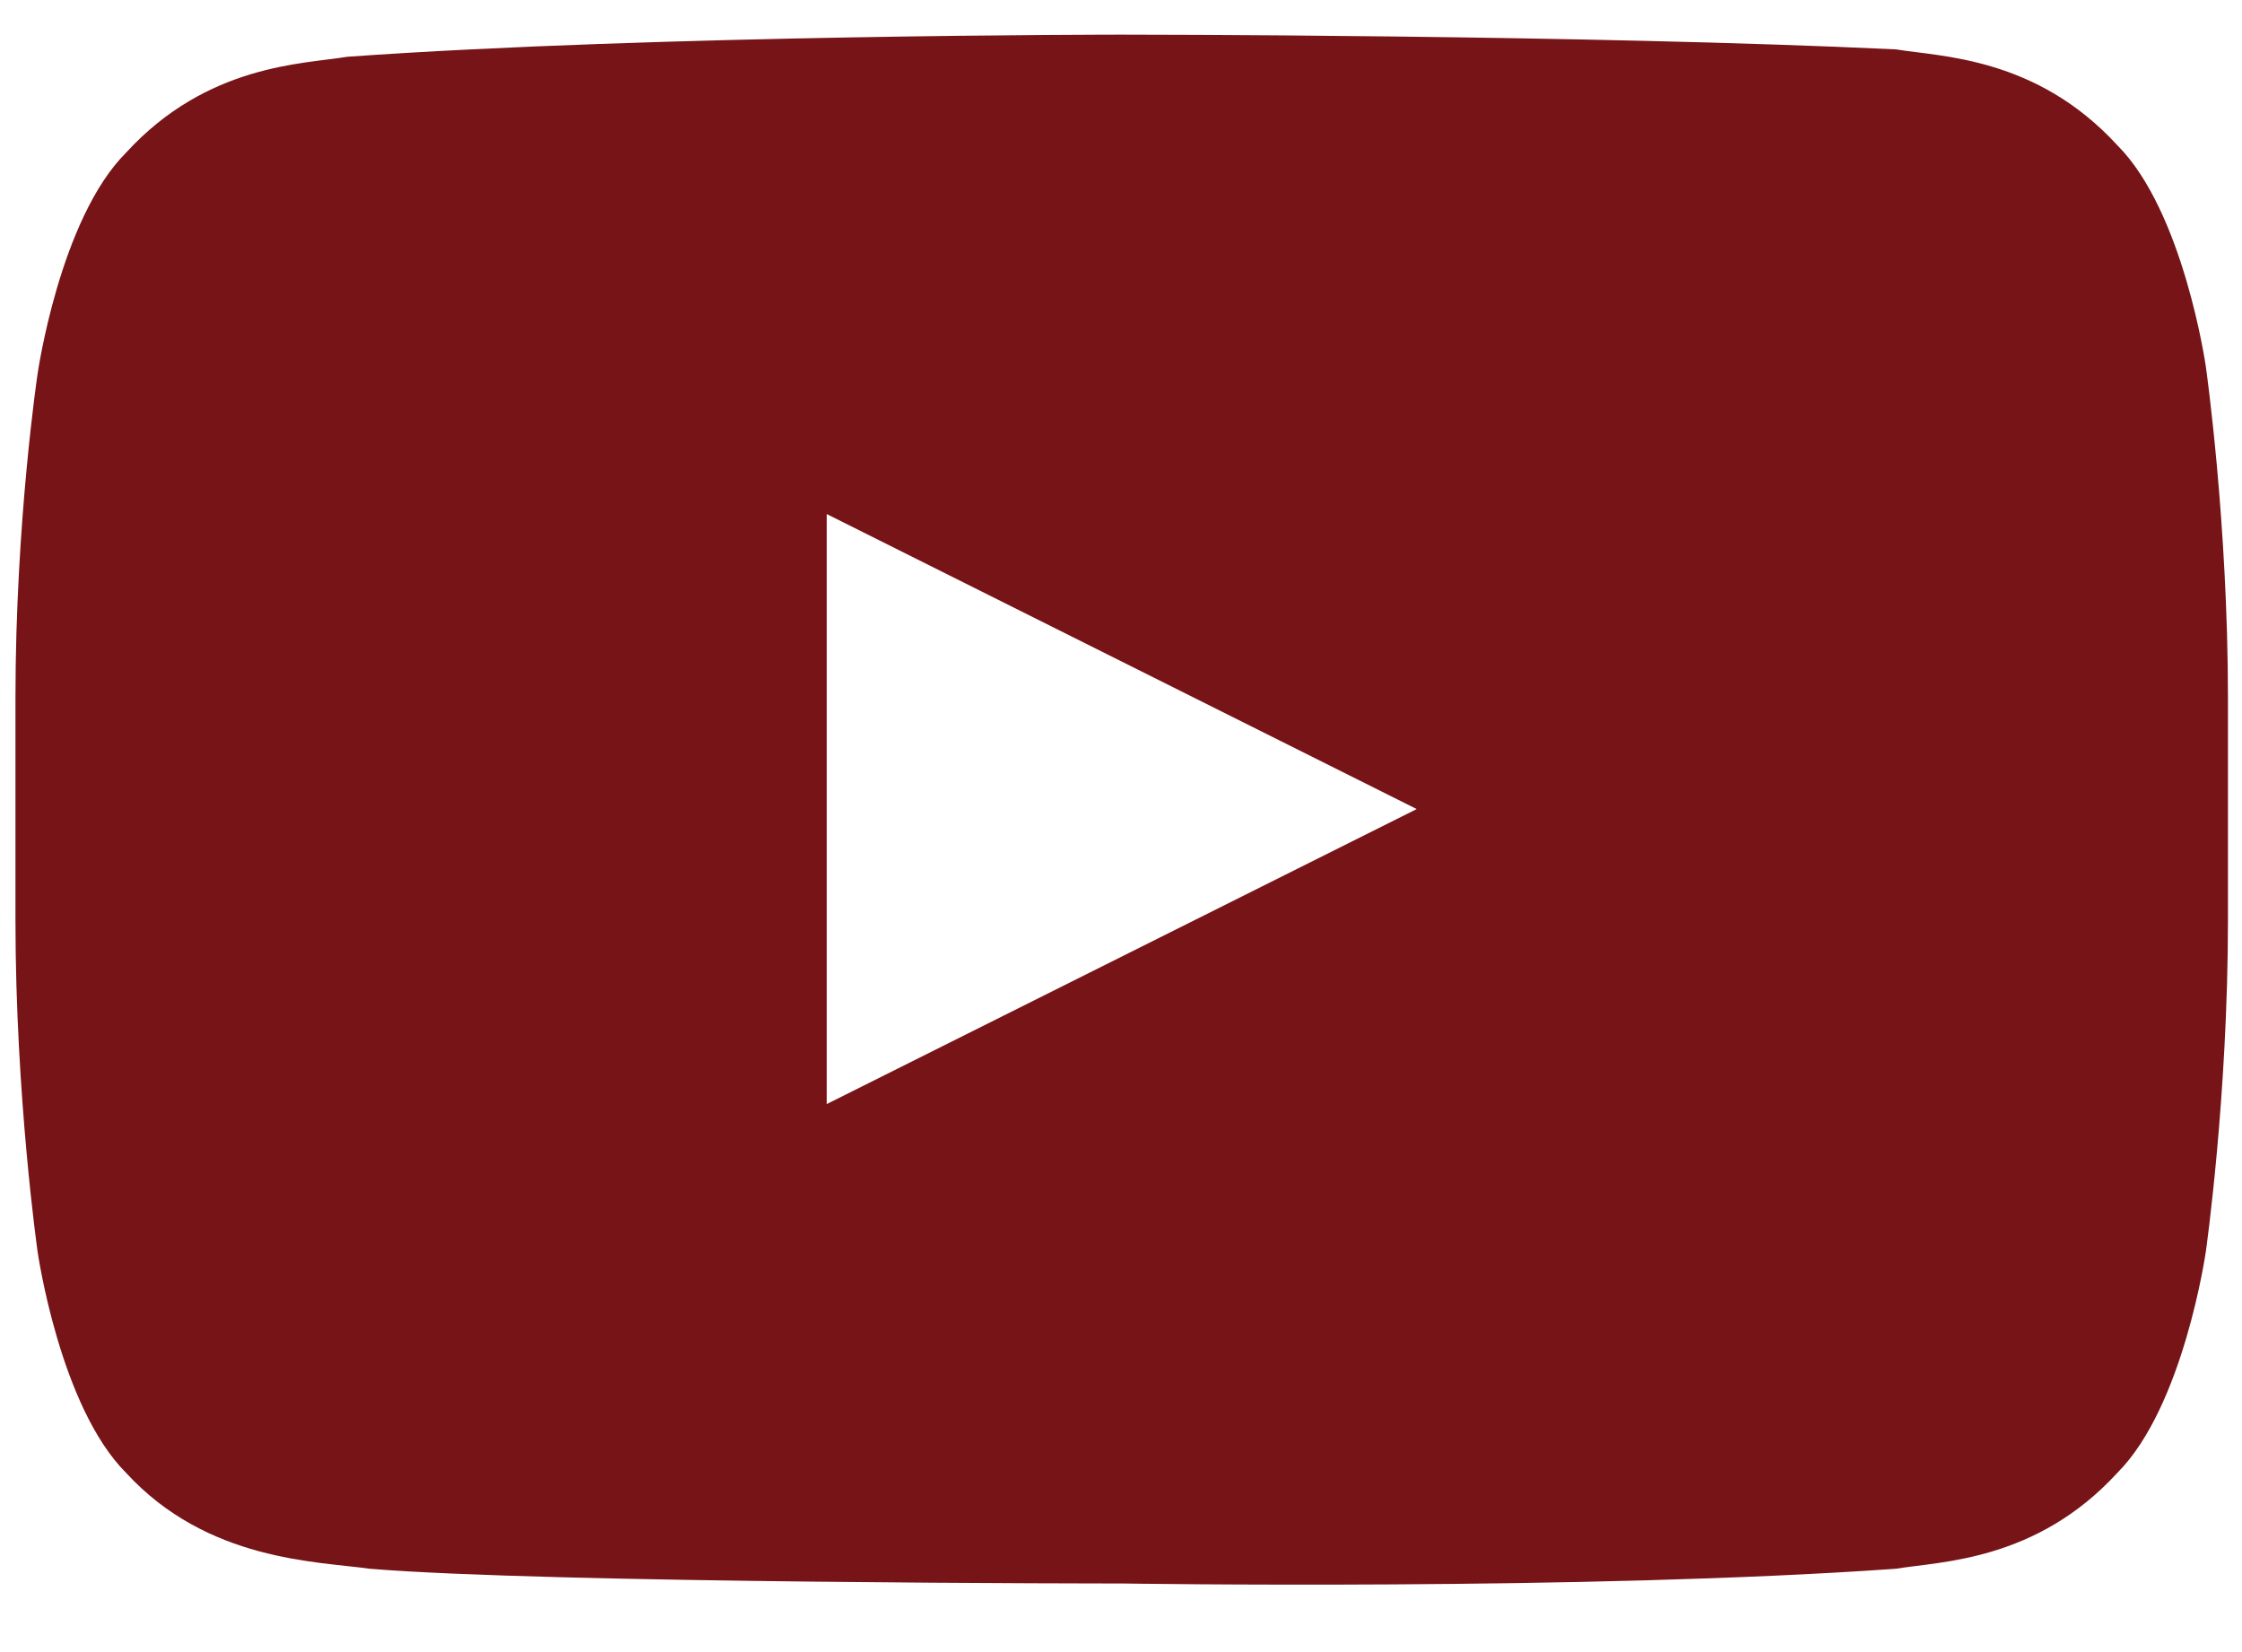 <?xml version="1.0" encoding="UTF-8" standalone="no"?><!DOCTYPE svg PUBLIC "-//W3C//DTD SVG 1.1//EN" "http://www.w3.org/Graphics/SVG/1.1/DTD/svg11.dtd"><svg width="19px" height="14px" version="1.1" xmlns="http://www.w3.org/2000/svg" xmlns:xlink="http://www.w3.org/1999/xlink" xml:space="preserve" style="fill-rule:evenodd;clip-rule:evenodd;stroke-linejoin:round;stroke-miterlimit:1.414;"><g transform="matrix(1,0,0,1,-291,-310)"><g transform="matrix(1,0,0,1,34.698,26.838)"><g id="__x5B____x3E___x5D__1_" transform="matrix(0.625,0,0,0.625,250.183,274.393)"><path d="M39.7,19c0,0 -0.3,-2.1 -1.2,-3c-1.1,-1.2 -2.4,-1.2 -3,-1.3c-4.2,-0.2 -10.5,-0.2 -10.5,-0.2c0,0 -6.3,0 -10.5,0.3c-0.6,0.1 -1.9,0.1 -3,1.3c-0.9,0.9 -1.2,3 -1.2,3c0,0 -0.3,2 -0.3,4.4l0,3c0,2.4 0.3,4.5 0.3,4.5c0,0 0.3,2.1 1.2,3c1.1,1.2 2.6,1.2 3.3,1.3c2.4,0.2 10.2,0.2 10.2,0.2c0,0 6.3,0.1 10.5,-0.2c0.6,-0.1 1.9,-0.1 3,-1.3c0.9,-0.9 1.2,-3 1.2,-3c0,0 0.3,-2.1 0.3,-4.5l0,-3c0,-2.4 -0.3,-4.5 -0.3,-4.5Zm-18.7,10l0,-8l8,4l-8,4Z" style="fill:#771417;fill-rule:nonzero;"/></g></g></g></svg>
